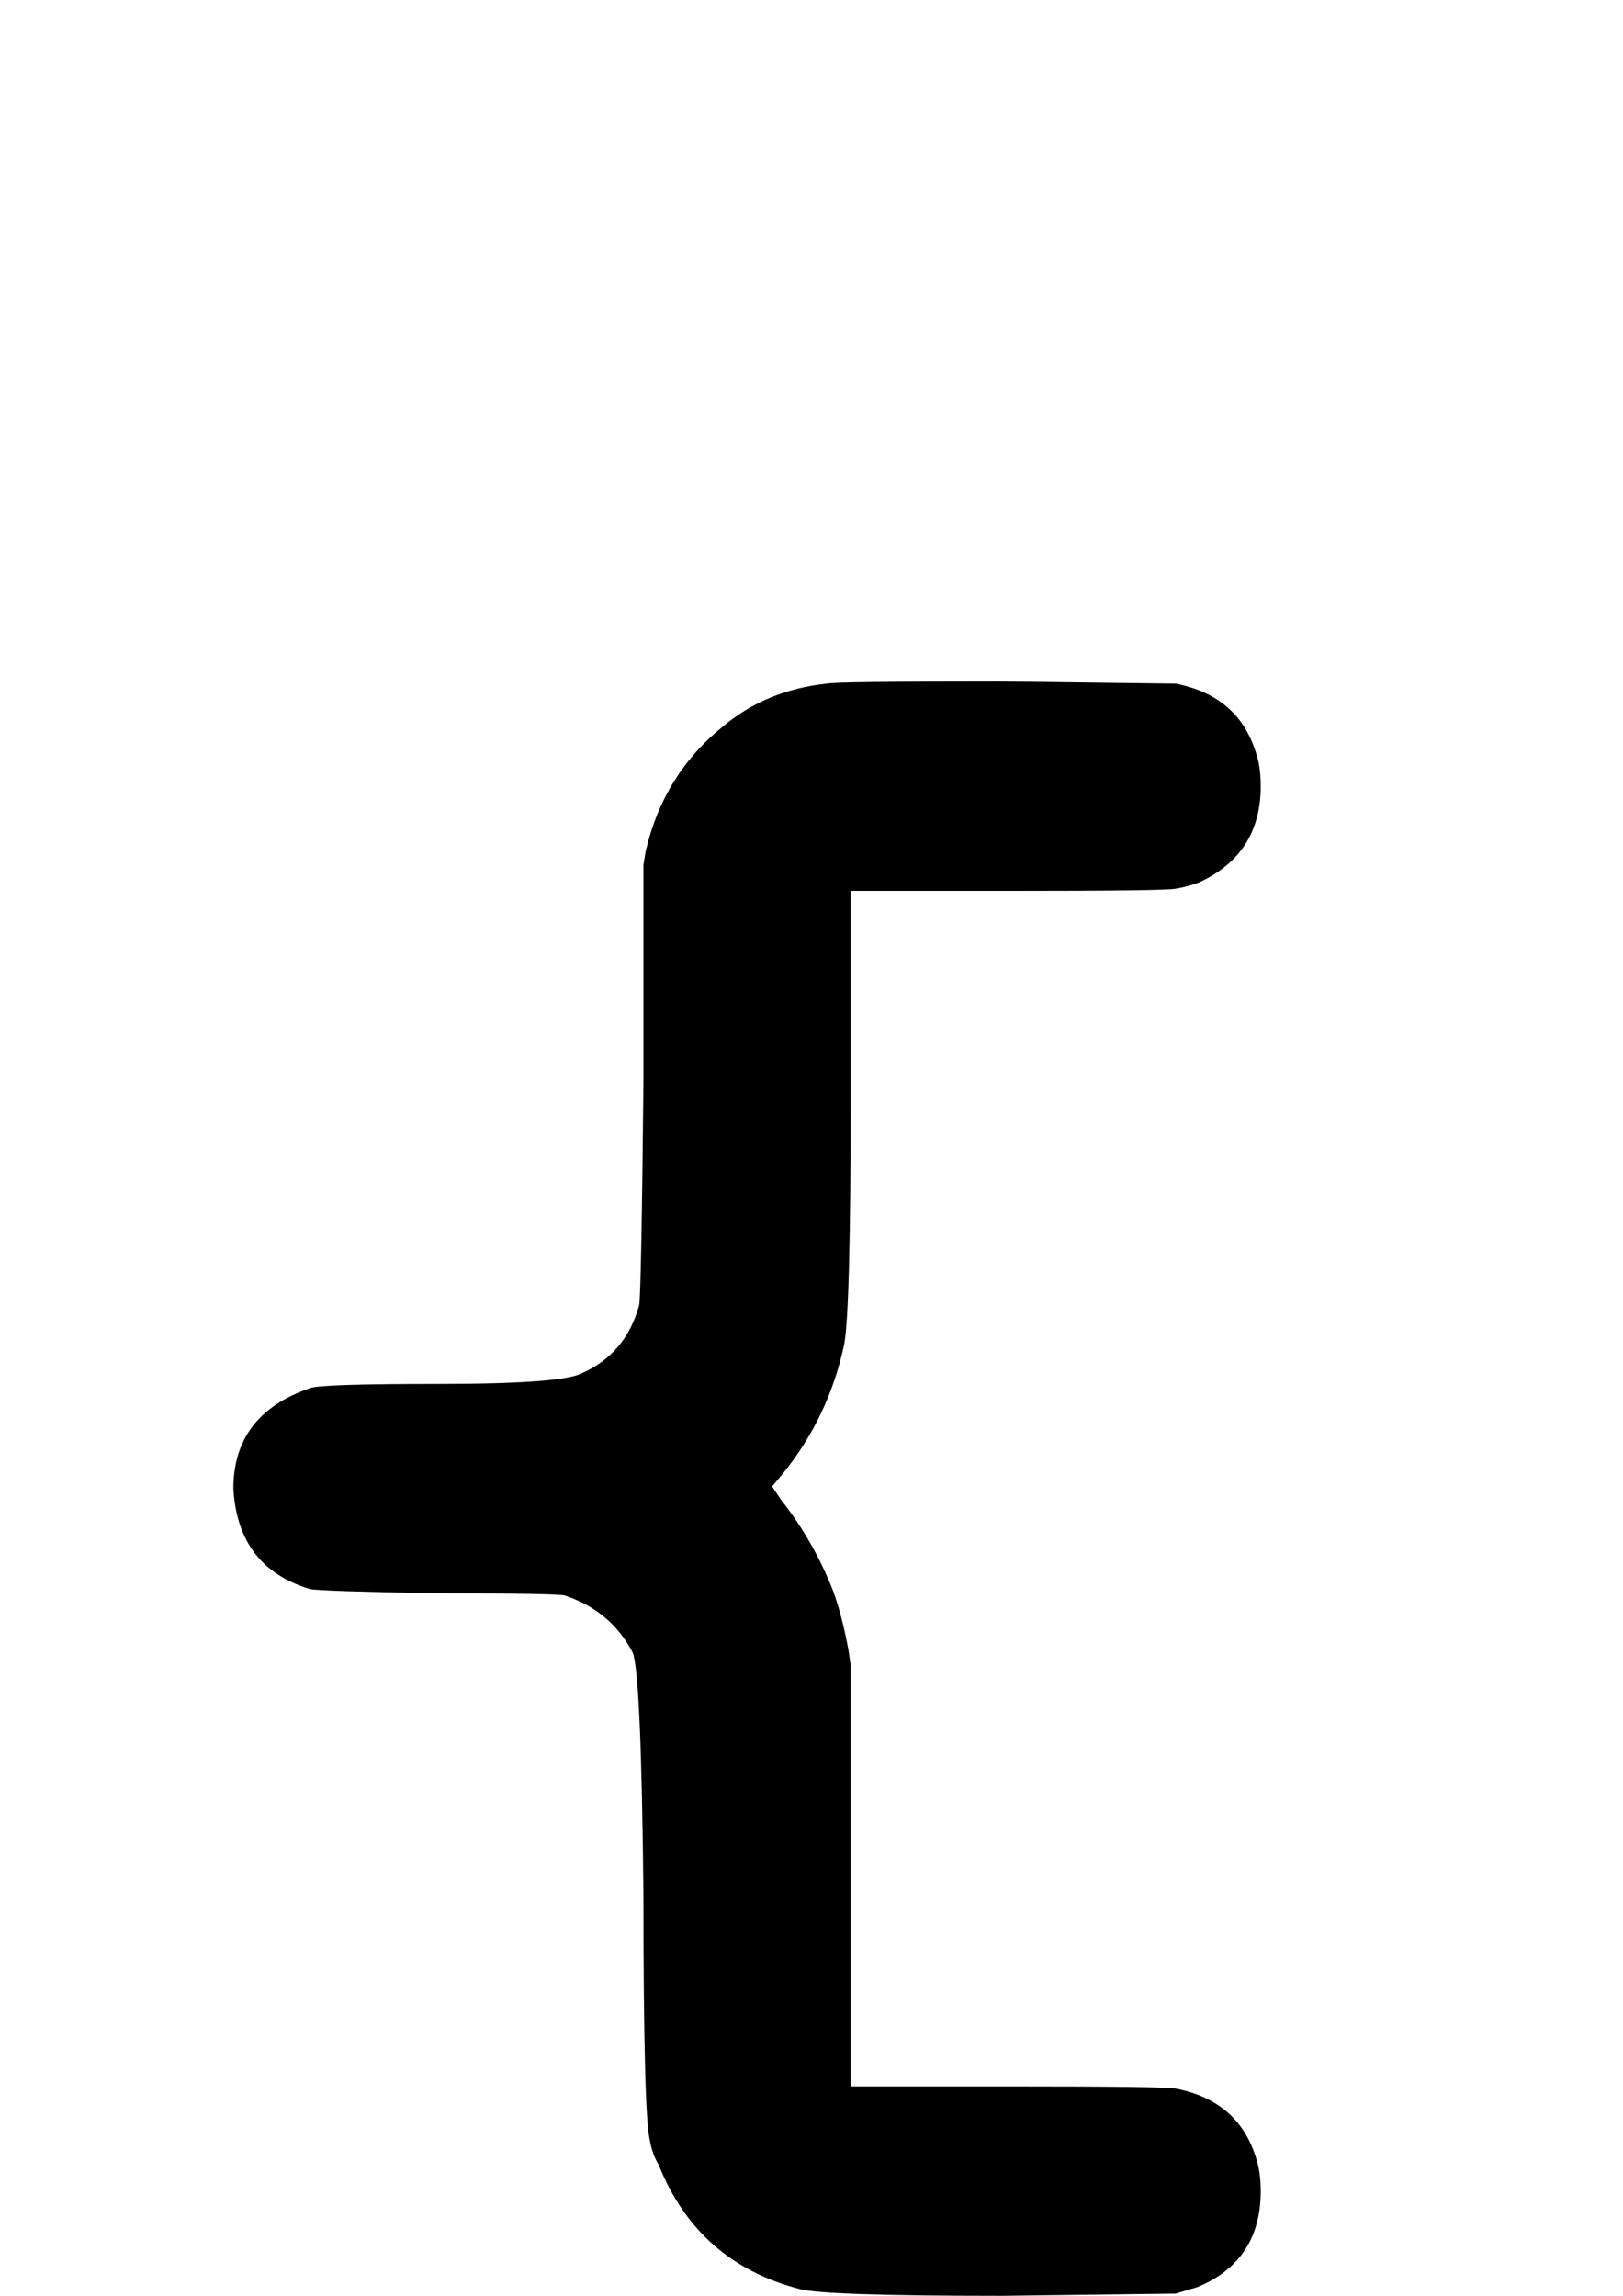 <?xml version="1.0" encoding="UTF-8" standalone="no"?>
<!-- Created with Inkscape (http://www.inkscape.org/) -->
<svg
   xmlns:dc="http://purl.org/dc/elements/1.1/"
   xmlns:cc="http://creativecommons.org/ns#"
   xmlns:rdf="http://www.w3.org/1999/02/22-rdf-syntax-ns#"
   xmlns:svg="http://www.w3.org/2000/svg"
   xmlns="http://www.w3.org/2000/svg"
   xmlns:sodipodi="http://sodipodi.sourceforge.net/DTD/sodipodi-0.dtd"
   xmlns:inkscape="http://www.inkscape.org/namespaces/inkscape"
   width="744.094"
   height="1052.362"
   id="svg2"
   sodipodi:version="0.32"
   inkscape:version="0.46"
   sodipodi:docname="Left_Curly_Bracket.svg"
   inkscape:output_extension="org.inkscape.output.svg.inkscape">
  <defs
     id="defs4">
    <inkscape:perspective
       sodipodi:type="inkscape:persp3d"
       inkscape:vp_x="0 : 526.18109 : 1"
       inkscape:vp_y="0 : 1000 : 0"
       inkscape:vp_z="744.09448 : 526.18109 : 1"
       inkscape:persp3d-origin="372.04724 : 350.78739 : 1"
       id="perspective10" />
  </defs>
  <sodipodi:namedview
     id="base"
     pagecolor="#ffffff"
     bordercolor="#666666"
     borderopacity="1.0"
     gridtolerance="10000"
     guidetolerance="10"
     objecttolerance="10"
     inkscape:pageopacity="0.0"
     inkscape:pageshadow="2"
     inkscape:zoom="0.49497475"
     inkscape:cx="393.917"
     inkscape:cy="211.12402"
     inkscape:document-units="px"
     inkscape:current-layer="layer1"
     showgrid="false"
     inkscape:window-width="675"
     inkscape:window-height="722"
     inkscape:window-x="691"
     inkscape:window-y="107" />
  <g
     inkscape:label="Layer 1"
     inkscape:groupmode="layer"
     id="layer1">
    <path
       style="font-size:1000px;font-style:normal;font-variant:normal;font-weight:normal;font-stretch:normal;fill:#000000;fill-opacity:1;stroke:none;stroke-width:1px;stroke-linecap:butt;stroke-linejoin:miter;stroke-opacity:1;font-family:OCRA;-inkscape-font-specification:OCRA"
       d="M 379,313.362 C 381.666,312.696 408.333,312.363 459,312.362 L 539,313.362 C 559.666,317.363 572.333,329.363 577,349.362 C 577.666,352.696 577.999,356.363 578,360.362 C 577.999,381.03 568.666,395.696 550,404.362 C 546.666,405.696 542.999,406.696 539,407.362 C 536.333,408.029 510.999,408.363 463,408.362 L 390,408.362 L 390,501.362 C 390,568.029 389,606.363 387,616.362 C 382.333,638.363 373,658.029 359,675.362 L 354,681.362 L 358,687.362 C 368,700.029 376,714.029 382,729.362 C 384.666,736.696 387,745.696 389,756.362 L 390,763.362 L 390,860.362 L 390,956.362 L 463,956.362 C 510.999,956.362 536.333,956.696 539,957.362 C 559.666,961.362 572.333,973.362 577,993.362 C 577.666,996.696 577.999,1000.362 578,1004.362 C 577.999,1025.696 568.333,1040.362 549,1048.362 L 539,1051.362 L 459,1052.362 C 405.666,1052.362 375,1051.362 367,1049.362 C 335.666,1041.362 314,1022.362 302,992.362 C 300,989.029 298.666,985.362 298,981.362 C 296,974.029 295,936.696 295,869.362 C 294.333,800.696 292.666,763.362 290,757.362 C 283.333,744.696 273,736.029 259,731.362 C 256.333,730.696 237,730.362 201,730.362 C 164.333,729.696 144.667,729.029 142,728.362 C 120,721.696 108.333,706.363 107,682.362 C 107,659.696 118.667,644.363 142,636.362 C 144.667,635.029 164.333,634.363 201,634.362 C 239,634.363 261,632.696 267,629.362 C 280.333,623.363 289,613.029 293,598.362 C 293.666,595.696 294.333,561.363 295,495.362 L 295,396.362 L 296,390.362 C 301.333,367.03 313,348.03 331,333.362 C 344.333,322.03 360.333,315.363 379,313.362"
       id="text8209" />
  </g>
</svg>
